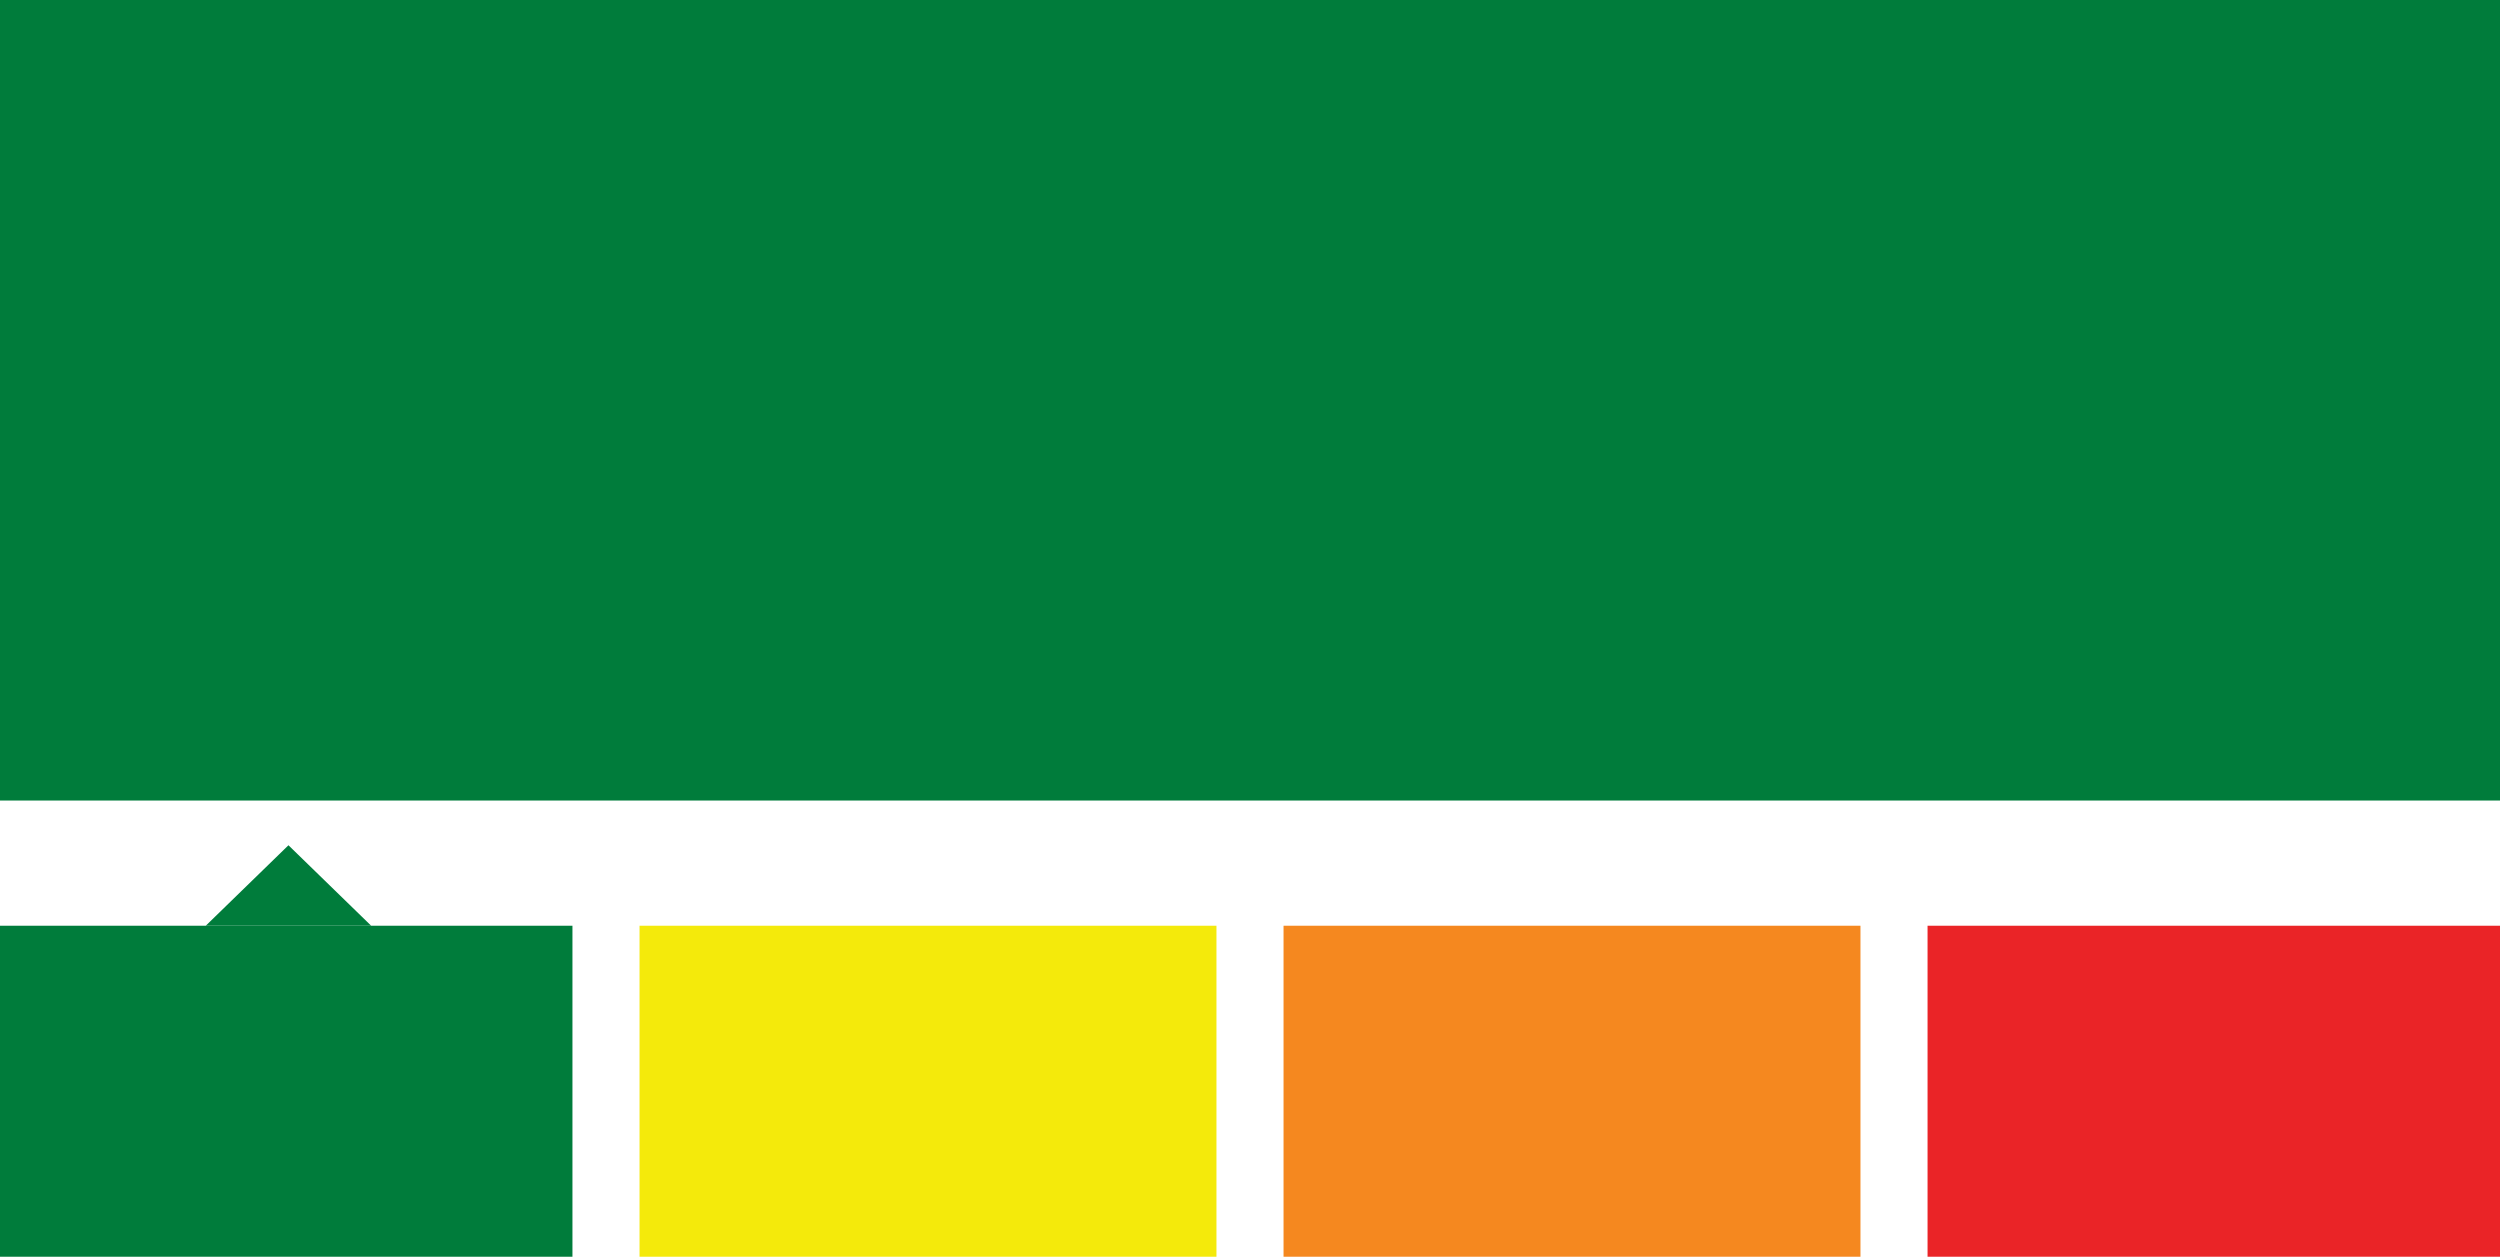 <?xml version="1.0" encoding="UTF-8" standalone="no"?>
<!DOCTYPE svg PUBLIC "-//W3C//DTD SVG 1.1//EN" "http://www.w3.org/Graphics/SVG/1.1/DTD/svg11.dtd">
<svg width="100%" height="100%" viewBox="0 0 559 281" version="1.1" xmlns="http://www.w3.org/2000/svg" xmlns:xlink="http://www.w3.org/1999/xlink" xml:space="preserve" xmlns:serif="http://www.serif.com/" style="fill-rule:evenodd;clip-rule:evenodd;stroke-linejoin:round;stroke-miterlimit:2;">
    <rect x="0" y="0" width="559" height="281" style="fill:white;"/>
    <g id="Artboard_2">
        <rect x="0" y="0" width="559" height="281" style="fill:white;fill-opacity:0;"/>
        <rect id="Rectangle_5" x="0" y="0" width="559" height="179" style="fill:rgb(0,124,59);"/>
        <g id="Rectangle_7" transform="matrix(1,0,0,1,143,207)">
            <rect x="0" y="0" width="129" height="74" style="fill:rgb(244,234,11);"/>
        </g>
        <g id="Rectangle_9" transform="matrix(1,0,0,1,0,207)">
            <rect x="0" y="0" width="128" height="74" style="fill:rgb(0,124,59);"/>
        </g>
        <g id="Rectangle_10" transform="matrix(1,0,0,1,287,207)">
            <rect x="0" y="0" width="129" height="74" style="fill:rgb(245,136,31);"/>
        </g>
        <g id="Rectangle_11" transform="matrix(1,0,0,1,431,207)">
            <rect x="0" y="0" width="128" height="74" style="fill:rgb(234,36,39);"/>
        </g>
        <g id="Polygon_1" transform="matrix(1,0,0,1,46,189)">
            <path d="M18.5,0L37,18L0,18L18.5,0Z" style="fill:rgb(0,124,59);fill-rule:nonzero;"/>
        </g>
    </g>
</svg>
